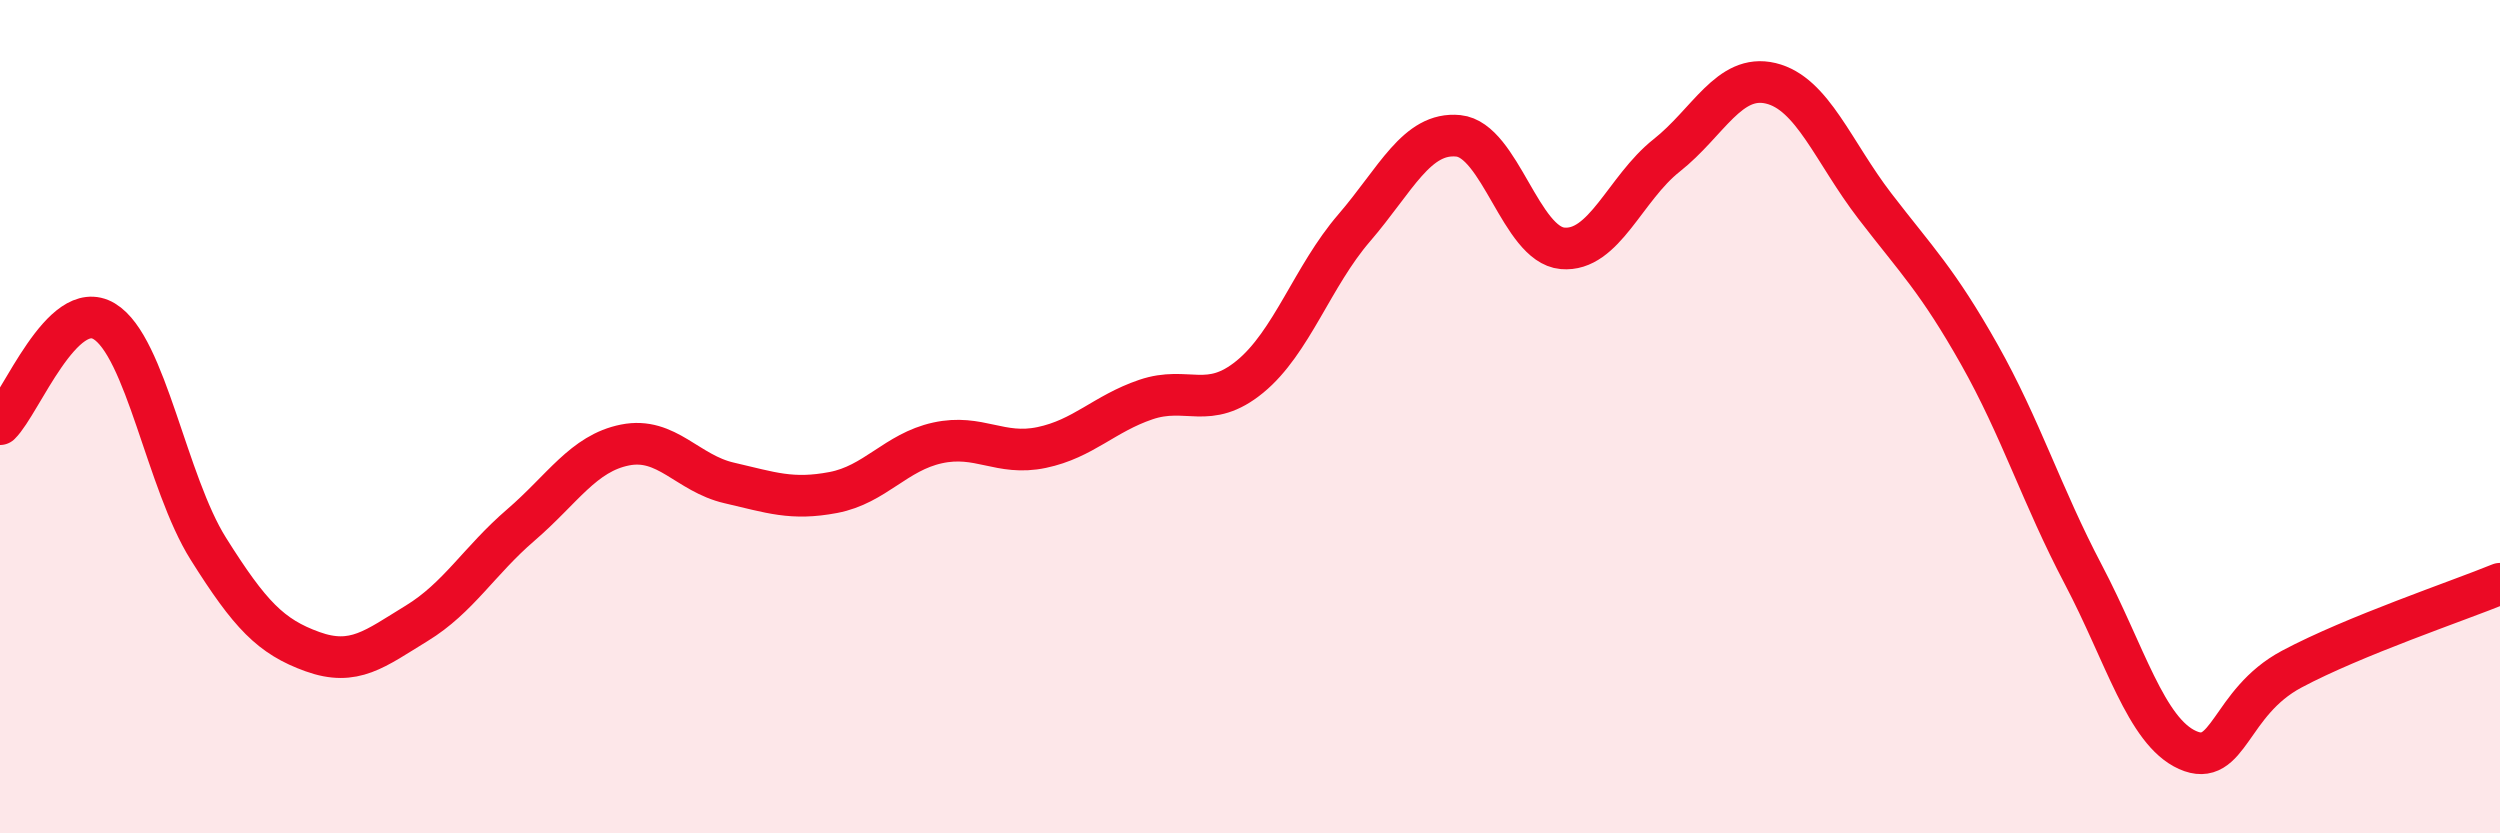 
    <svg width="60" height="20" viewBox="0 0 60 20" xmlns="http://www.w3.org/2000/svg">
      <path
        d="M 0,10.18 C 0.5,9.69 1.5,7.11 2.5,7.71 C 3.5,8.31 4,11.58 5,13.17 C 6,14.76 6.5,15.28 7.5,15.64 C 8.5,16 9,15.57 10,14.96 C 11,14.35 11.5,13.46 12.5,12.6 C 13.5,11.74 14,10.88 15,10.68 C 16,10.48 16.5,11.36 17.5,11.59 C 18.5,11.82 19,12.01 20,11.82 C 21,11.63 21.5,10.85 22.5,10.63 C 23.5,10.41 24,10.95 25,10.74 C 26,10.53 26.5,9.93 27.5,9.59 C 28.5,9.25 29,9.86 30,9.04 C 31,8.22 31.5,6.63 32.5,5.47 C 33.5,4.31 34,3.16 35,3.26 C 36,3.36 36.5,5.87 37.5,5.96 C 38.5,6.05 39,4.52 40,3.73 C 41,2.94 41.5,1.76 42.5,2 C 43.5,2.24 44,3.65 45,4.95 C 46,6.25 46.5,6.73 47.5,8.5 C 48.5,10.27 49,11.89 50,13.79 C 51,15.69 51.5,17.55 52.5,18 C 53.5,18.45 53.5,16.86 55,16.06 C 56.5,15.26 59,14.42 60,14.01L60 20L0 20Z"
        fill="#EB0A25"
        opacity="0.1"
        stroke-linecap="round"
        stroke-linejoin="round"
      />
      <path
        d="M 0,10.18 C 0.5,9.69 1.5,7.11 2.5,7.71 C 3.5,8.31 4,11.58 5,13.17 C 6,14.76 6.5,15.28 7.5,15.64 C 8.5,16 9,15.57 10,14.96 C 11,14.35 11.5,13.46 12.5,12.6 C 13.5,11.74 14,10.88 15,10.68 C 16,10.48 16.5,11.36 17.5,11.59 C 18.5,11.82 19,12.01 20,11.82 C 21,11.63 21.5,10.85 22.5,10.63 C 23.5,10.41 24,10.95 25,10.74 C 26,10.53 26.5,9.93 27.5,9.59 C 28.5,9.25 29,9.86 30,9.04 C 31,8.22 31.5,6.63 32.5,5.47 C 33.5,4.31 34,3.16 35,3.26 C 36,3.36 36.5,5.87 37.5,5.96 C 38.5,6.05 39,4.52 40,3.73 C 41,2.94 41.5,1.76 42.5,2 C 43.5,2.24 44,3.65 45,4.95 C 46,6.25 46.5,6.73 47.5,8.5 C 48.5,10.27 49,11.89 50,13.79 C 51,15.69 51.5,17.55 52.5,18 C 53.5,18.45 53.5,16.86 55,16.06 C 56.5,15.26 59,14.42 60,14.01"
        stroke="#EB0A25"
        stroke-width="1"
        fill="none"
        stroke-linecap="round"
        stroke-linejoin="round"
      />
    </svg>
  